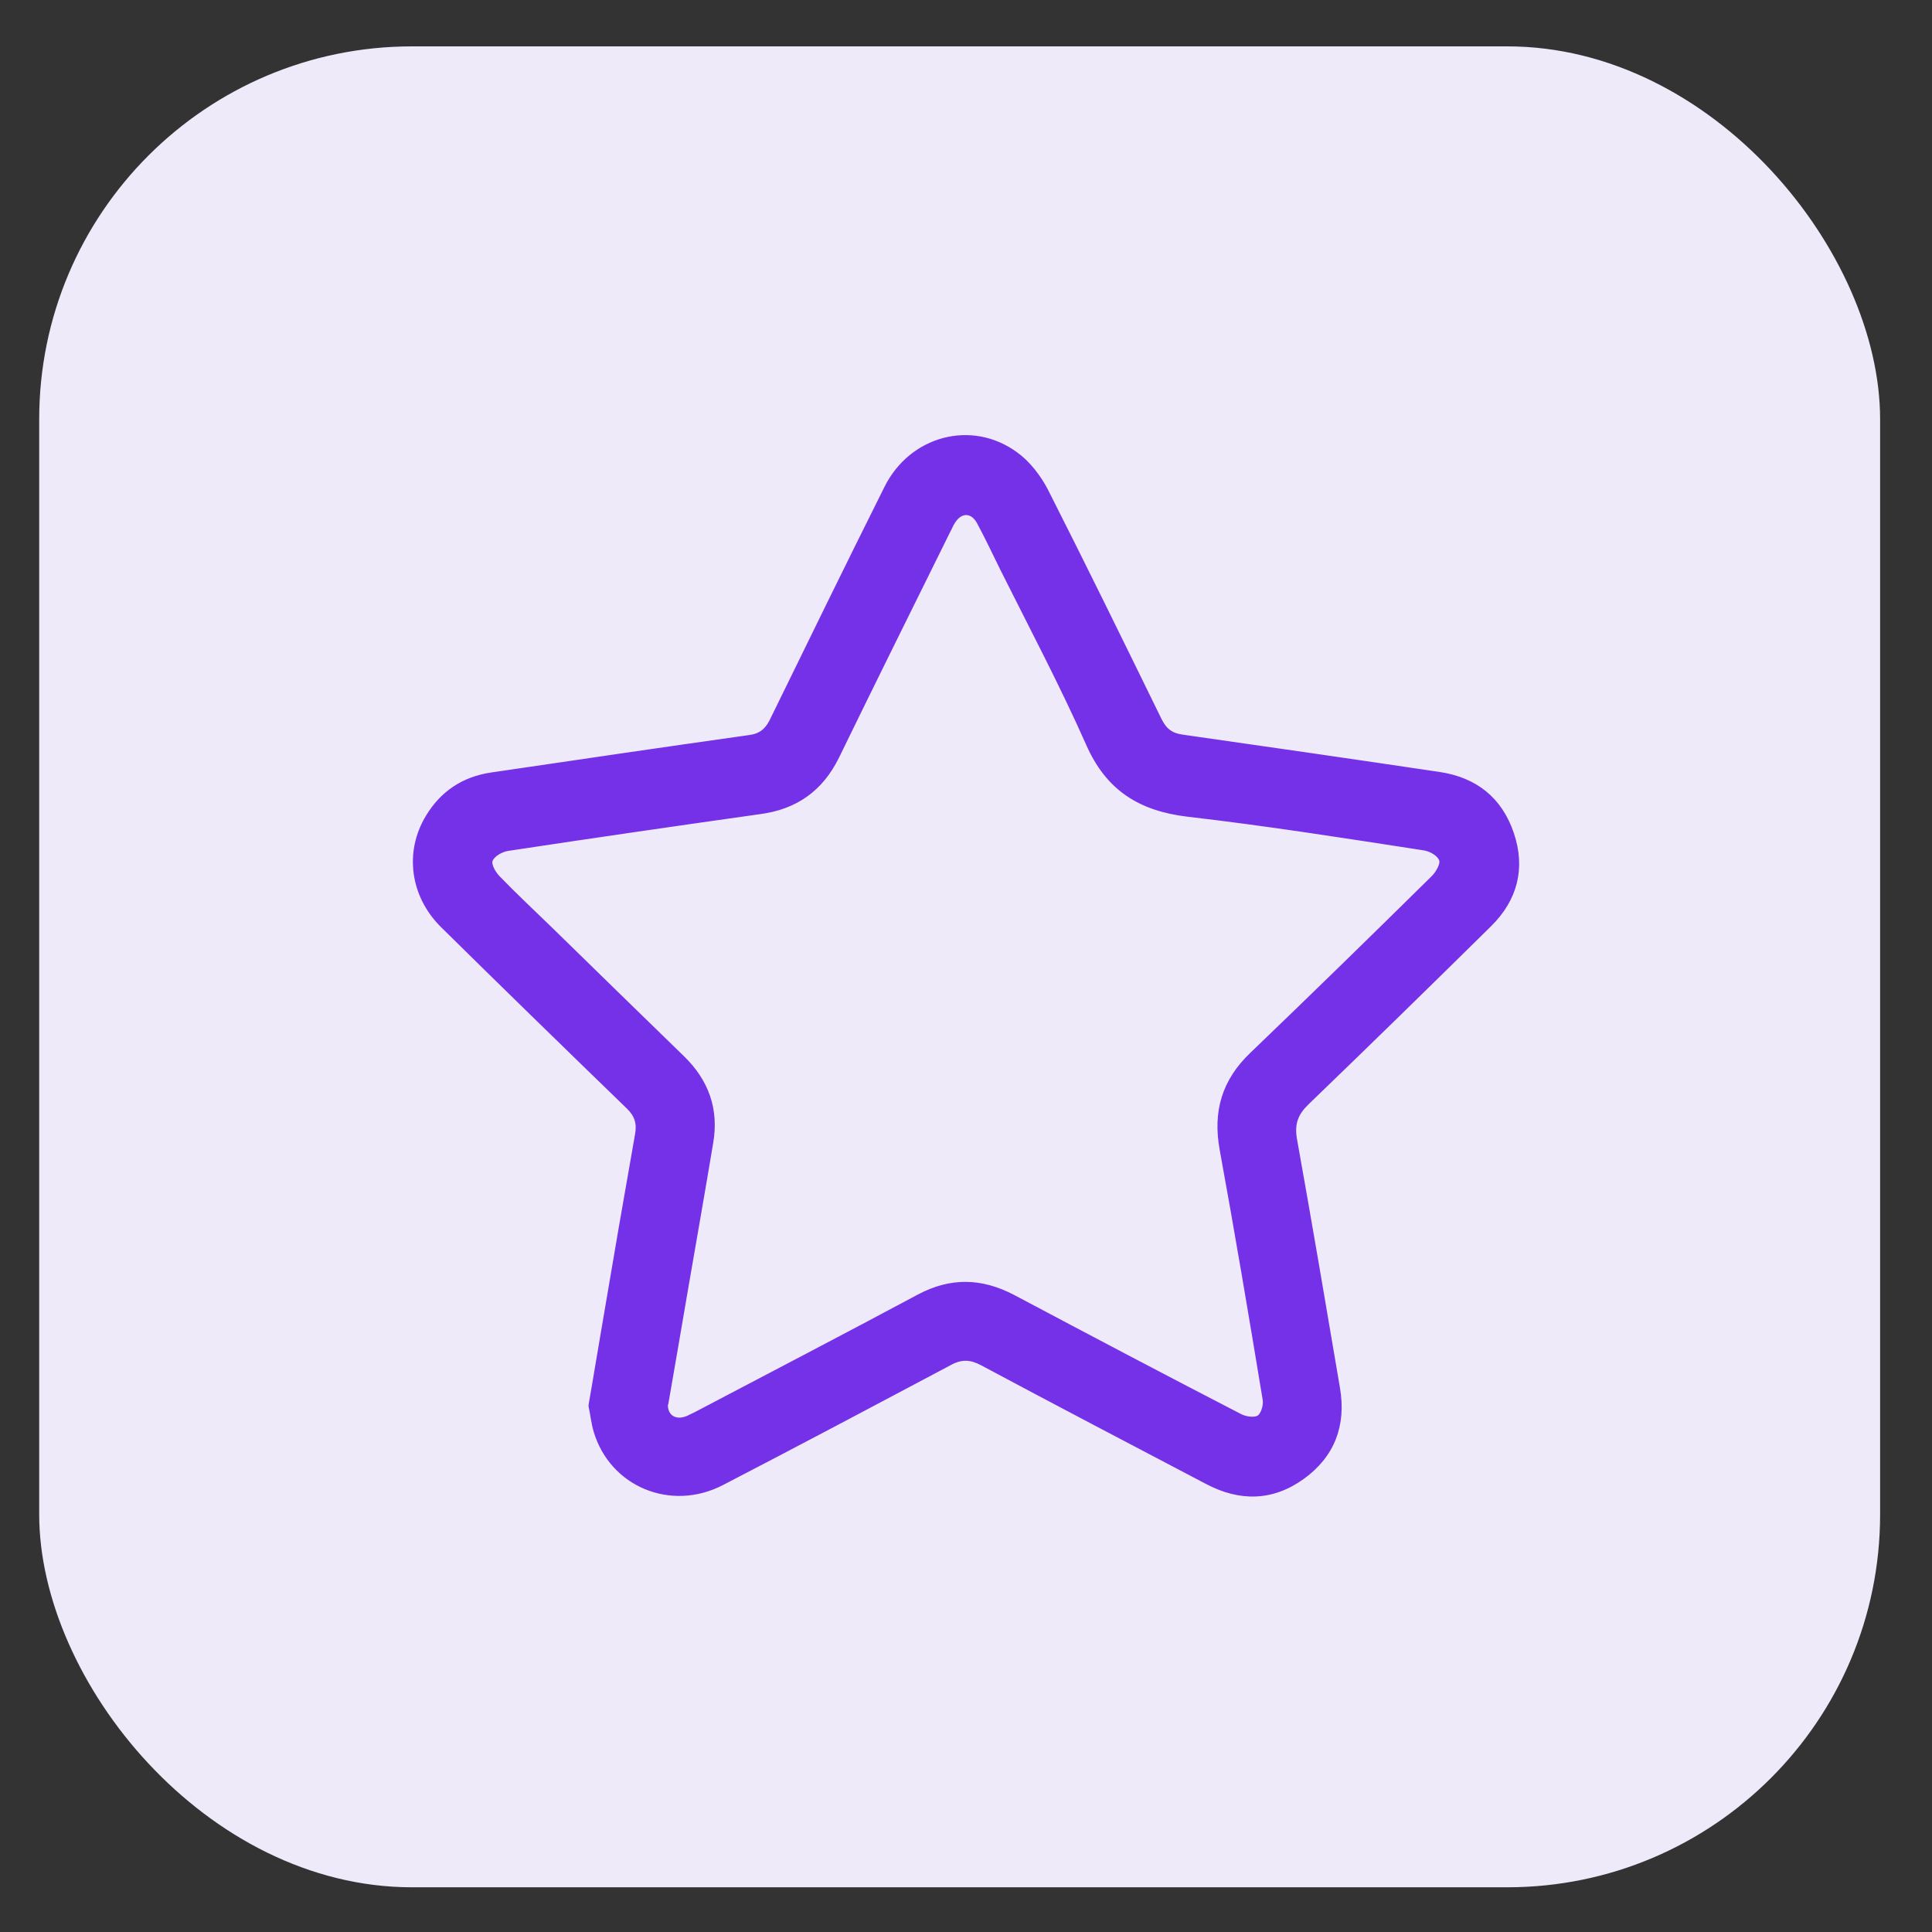 <?xml version="1.0" encoding="UTF-8"?>
<svg xmlns="http://www.w3.org/2000/svg" version="1.1" viewBox="0 0 700 700">
  <rect x="0" y="0" width="700" height="700" fill="#333333" stroke="none"/>
  <defs>
    <style>
      .cls-1 {
        fill: #7531e8;
        stroke: #7531e8;
        stroke-miterlimit: 10;
        stroke-width: .6px;
      }

      .cls-2 {
        fill: #efeafa;
      }
    </style>
  </defs>
  <!-- Generator: Adobe Illustrator 28.6.0, SVG Export Plug-In . SVG Version: 1.2.0 Build 709)  -->
  <g>
    <g id="Layer_1">
      <rect class="cls-2" x="14.2" y="16.8" width="667" height="667" rx="135.1" ry="135.1"/>
      <path class="cls-1" d="M213.5,509.3c1.8-10.2,3.4-20.3,5.2-30.6,3.8-22.6,7.7-45.1,11.7-67.8.7-3.9-.2-6.7-3.1-9.5-22.5-21.8-44.9-43.6-67.2-65.6-11.2-11-13.4-27.1-5.5-40.1,5.3-8.8,13.2-14,23.3-15.5,31.2-4.6,62.5-9.2,93.7-13.6,3.7-.5,5.8-2.2,7.5-5.5,13.8-28.2,27.6-56.5,41.6-84.5,9.1-18.4,31.3-24.4,47.6-12.5,4.6,3.3,8.5,8.4,11.1,13.4,14,27.6,27.6,55.4,41.2,83.2,1.8,3.6,4,5.3,8.1,5.8,30.9,4.4,62,8.9,92.9,13.5,13.2,2,22.3,9.2,26.6,21.9s1.3,24.1-8.1,33.4c-22,21.7-44.1,43.3-66.3,64.7-3.8,3.7-5.1,7.2-4.2,12.6,5.4,30.1,10.5,60.2,15.6,90.3,2.3,13.5-1.9,24.7-13,32.7s-23,8.2-35.1,1.8c-27.2-14.3-54.4-28.5-81.5-43-3.9-2.1-7.2-2.3-11.2-.1-27.5,14.6-55,29.2-82.6,43.5-18.7,9.7-40.5.6-46.4-19.1-.9-3-1.2-6.2-1.9-9.4h-.1ZM241.7,508.5c-.3,4.4,3,6.6,7.3,4.8.9-.4,1.8-.9,2.7-1.3,27-14.2,54.1-28.3,81-42.7,11.7-6.2,22.9-6,34.7.2,27.3,14.5,54.8,29,82.3,43.2,1.8.9,4.9,1.3,6.2.4s2.2-4,1.9-5.9c-5-30.3-10.1-60.6-15.6-90.7-2.5-13.8.8-25.1,11.1-34.9,22.1-21.2,43.9-42.5,65.7-64,1.6-1.6,3.3-4.7,2.7-6-.7-1.9-3.7-3.5-5.9-3.8-28.5-4.4-57-8.9-85.6-12.2-17.4-2.1-29.2-9.5-36.4-25.9-9.5-21.4-20.5-42.2-31-63.2-2.8-5.7-5.5-11.4-8.5-17-2.3-4.3-6.2-4.2-8.7,0-.6.9-1,2.1-1.6,3.1-13.5,27.3-27,54.5-40.3,81.8-5.9,12-15.3,18.6-28.5,20.3-30.4,4.3-60.8,8.7-91.1,13.3-2.2.3-5.2,2-5.9,3.8-.6,1.5,1.2,4.5,2.7,6,6,6.2,12.3,12.1,18.6,18.2,16,15.6,32,31.3,48,46.8,9,8.7,12.7,19.1,10.6,31.3-2.9,17.4-6,35-9,52.4-2.4,14-4.8,28.1-7.3,42.4v-.3Z"/>
    </g>
  </g>
</svg>
